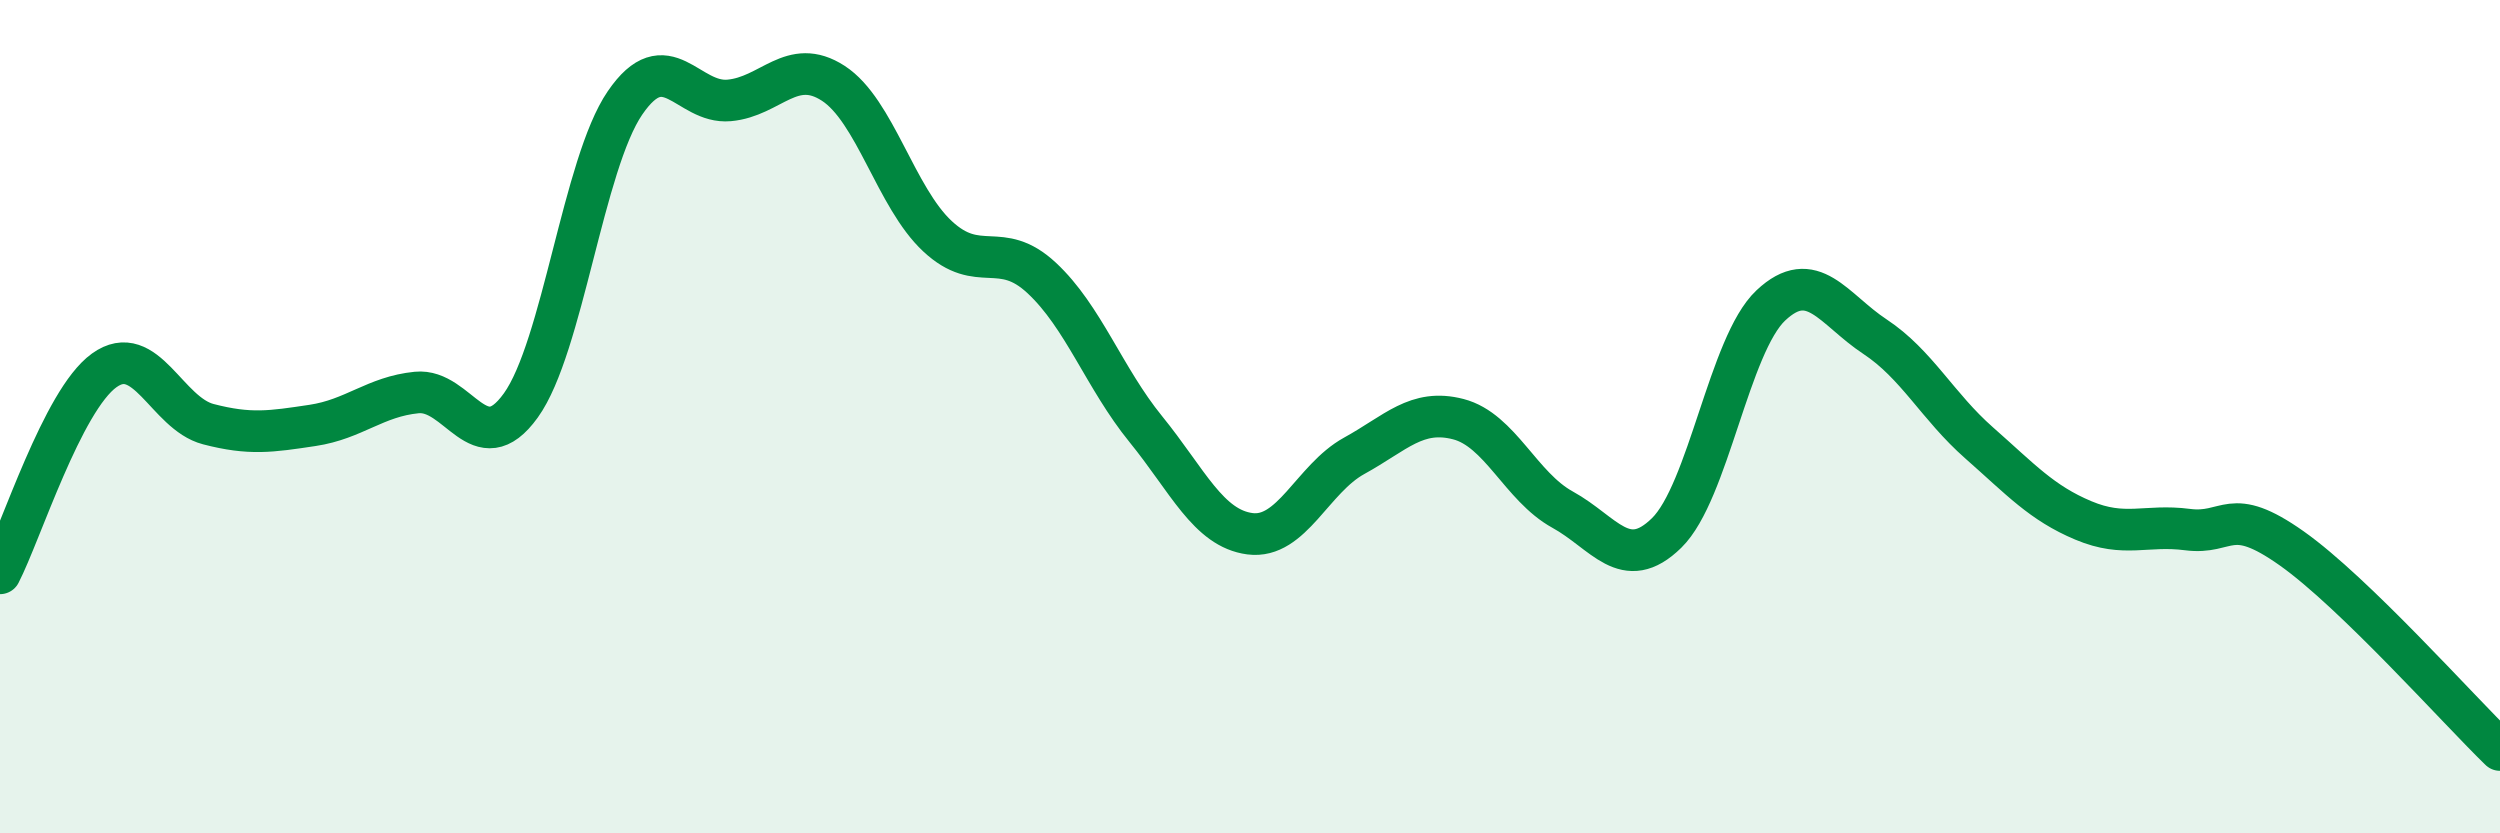
    <svg width="60" height="20" viewBox="0 0 60 20" xmlns="http://www.w3.org/2000/svg">
      <path
        d="M 0,13.76 C 0.5,12.79 1.5,9.61 2.5,8.89 C 3.5,8.17 4,9.92 5,10.18 C 6,10.44 6.5,10.36 7.5,10.21 C 8.5,10.06 9,9.52 10,9.42 C 11,9.32 11.5,11.12 12.5,9.73 C 13.5,8.34 14,3.93 15,2.47 C 16,1.01 16.5,2.5 17.5,2.41 C 18.5,2.32 19,1.35 20,2 C 21,2.65 21.5,4.74 22.5,5.67 C 23.5,6.6 24,5.74 25,6.67 C 26,7.6 26.5,9.07 27.5,10.3 C 28.5,11.53 29,12.68 30,12.81 C 31,12.94 31.5,11.49 32.5,10.94 C 33.5,10.39 34,9.8 35,10.06 C 36,10.32 36.5,11.68 37.5,12.23 C 38.5,12.78 39,13.77 40,12.79 C 41,11.81 41.5,8.27 42.5,7.33 C 43.5,6.39 44,7.42 45,8.08 C 46,8.74 46.5,9.75 47.5,10.63 C 48.5,11.51 49,12.07 50,12.49 C 51,12.91 51.5,12.58 52.5,12.71 C 53.5,12.84 53.5,12.1 55,13.16 C 56.5,14.22 59,17.03 60,18L60 20L0 20Z"
        fill="#008740"
        opacity="0.1"
        stroke-linecap="round"
        stroke-linejoin="round"
      />
      <path
        d="M 0,13.76 C 0.5,12.79 1.5,9.61 2.5,8.89 C 3.5,8.17 4,9.92 5,10.18 C 6,10.44 6.5,10.36 7.5,10.21 C 8.5,10.06 9,9.52 10,9.42 C 11,9.32 11.5,11.12 12.5,9.73 C 13.5,8.34 14,3.93 15,2.47 C 16,1.01 16.5,2.5 17.5,2.41 C 18.5,2.32 19,1.35 20,2 C 21,2.65 21.5,4.74 22.5,5.67 C 23.5,6.6 24,5.74 25,6.67 C 26,7.6 26.5,9.07 27.5,10.3 C 28.5,11.53 29,12.68 30,12.81 C 31,12.94 31.5,11.49 32.5,10.94 C 33.5,10.39 34,9.8 35,10.06 C 36,10.32 36.5,11.68 37.5,12.23 C 38.5,12.78 39,13.77 40,12.79 C 41,11.81 41.5,8.27 42.5,7.33 C 43.5,6.39 44,7.42 45,8.08 C 46,8.74 46.5,9.75 47.5,10.63 C 48.5,11.51 49,12.07 50,12.49 C 51,12.91 51.5,12.58 52.5,12.71 C 53.5,12.84 53.5,12.1 55,13.16 C 56.5,14.22 59,17.03 60,18"
        stroke="#008740"
        stroke-width="1"
        fill="none"
        stroke-linecap="round"
        stroke-linejoin="round"
      />
    </svg>
  